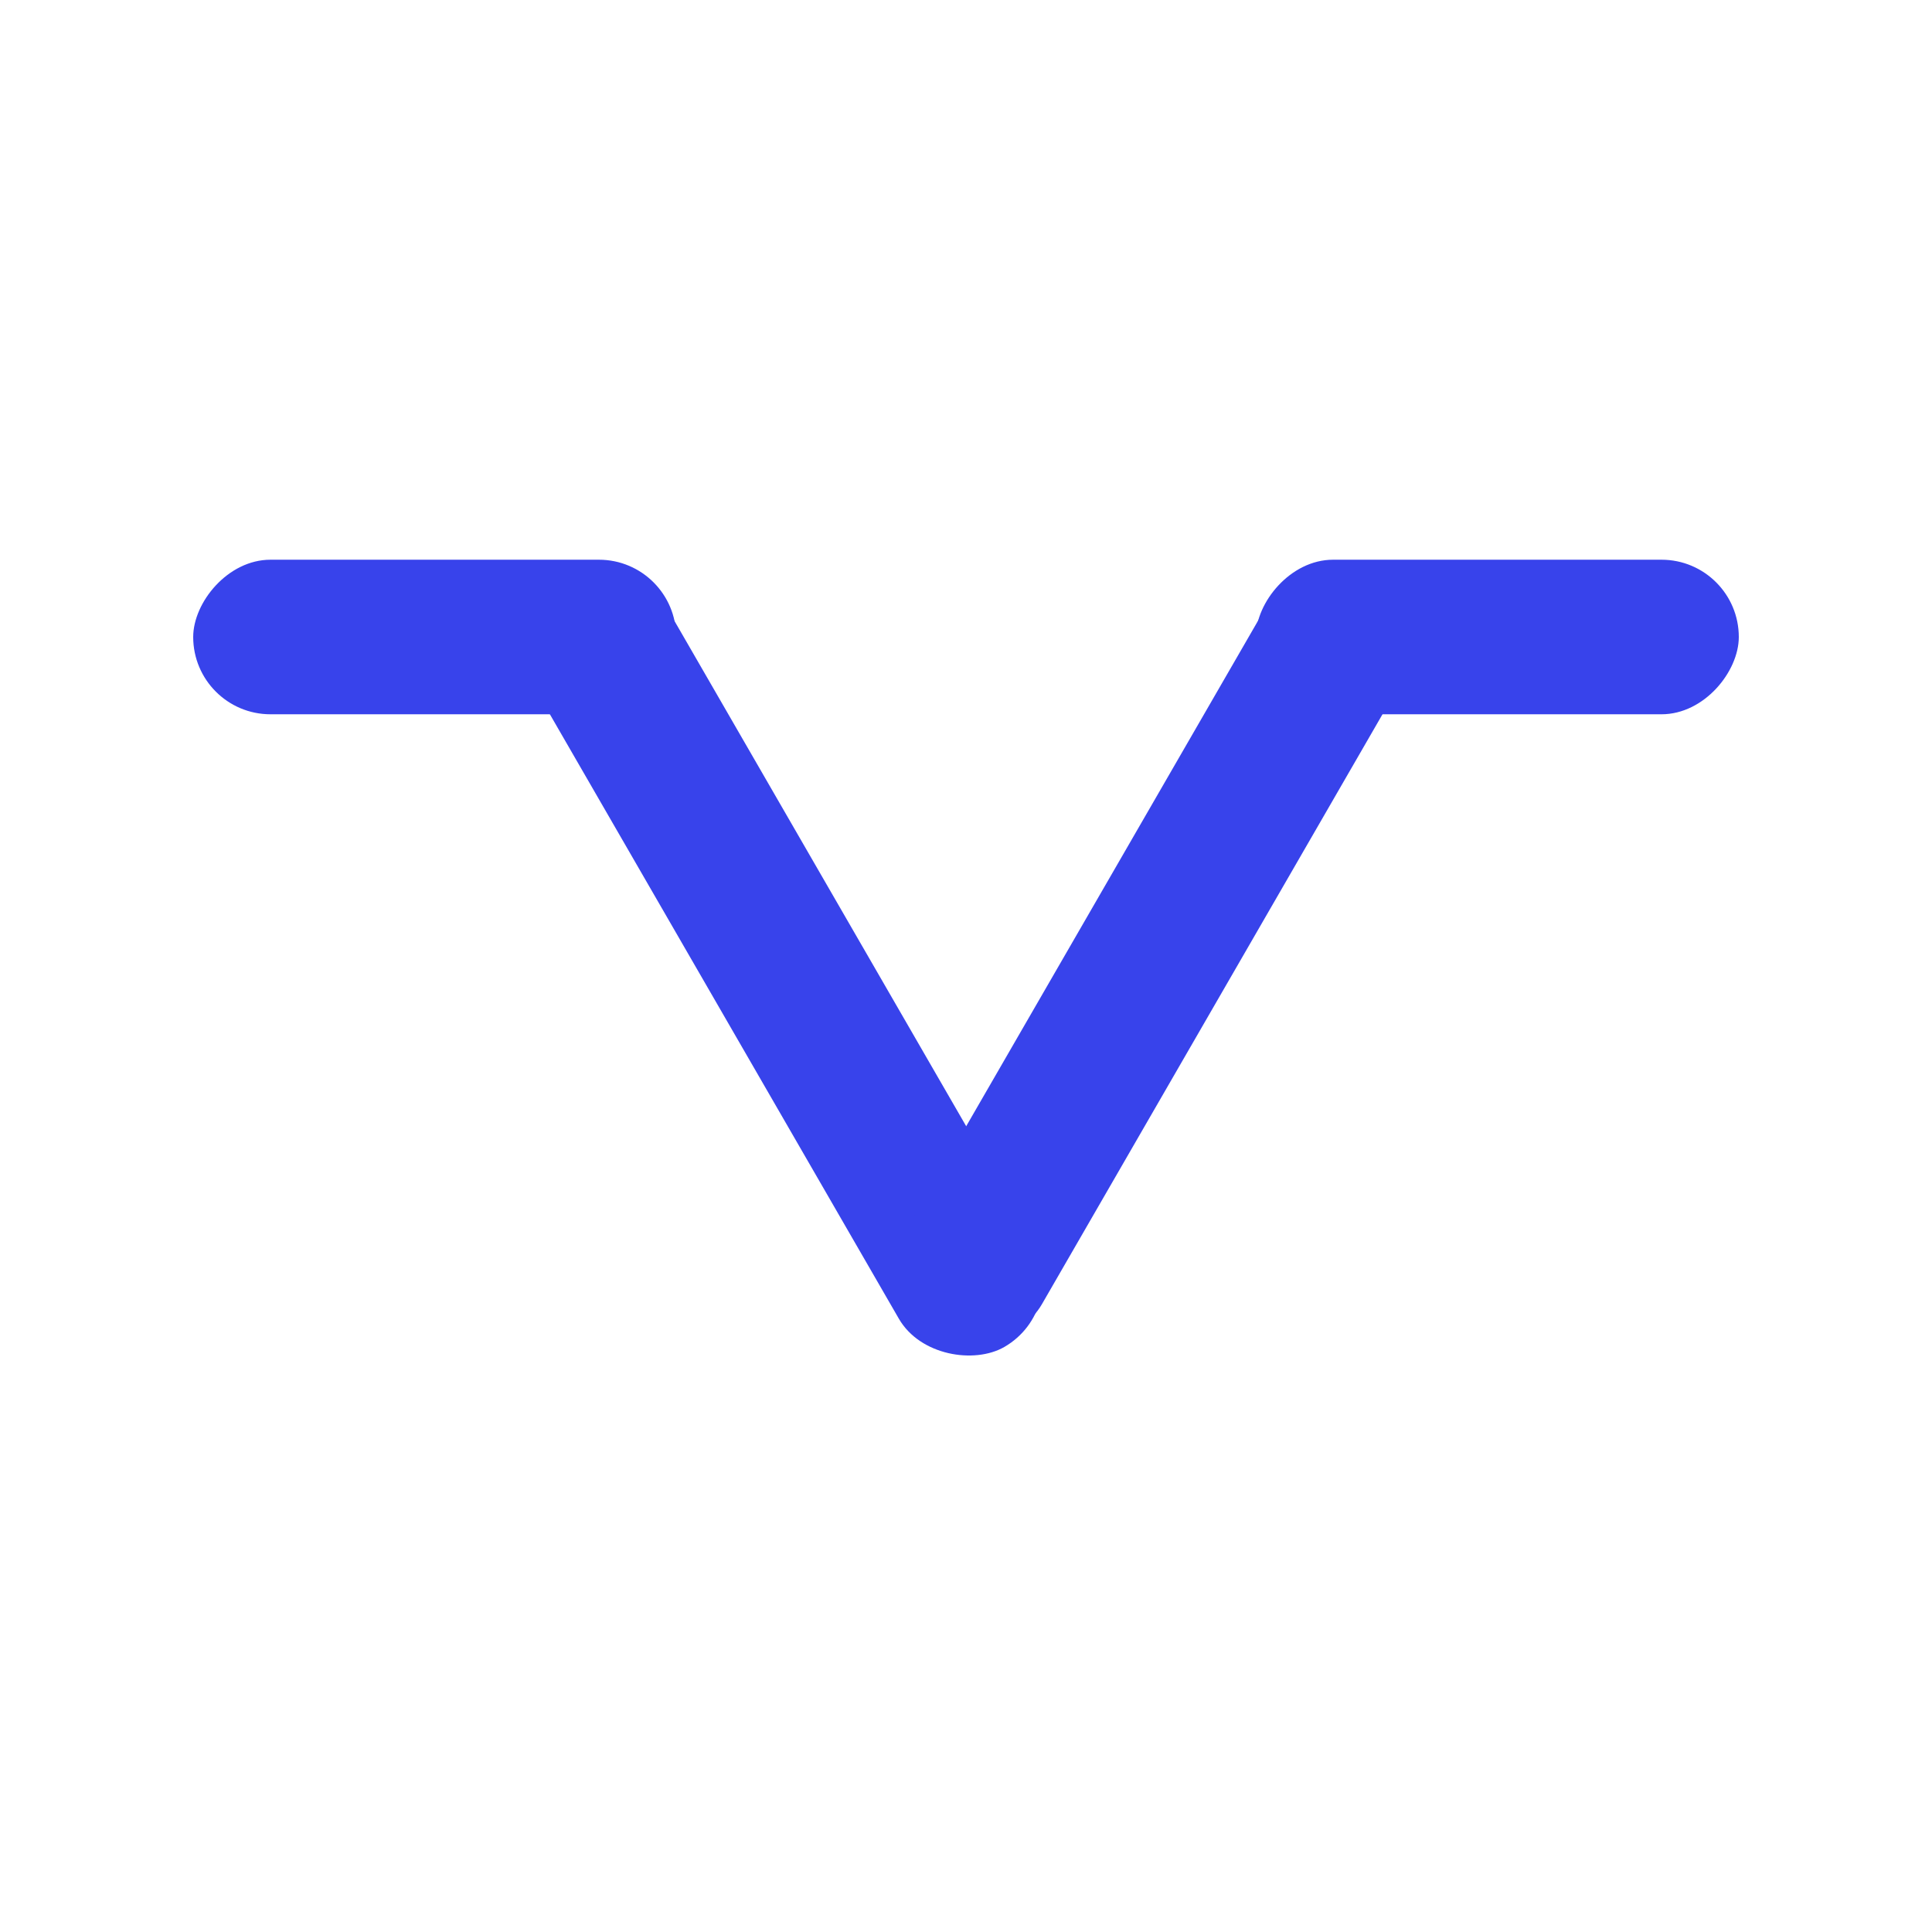 <svg width="100" height="100" viewBox="0 0 100 100" fill="none" xmlns="http://www.w3.org/2000/svg">
<g id="Strategies">
<rect id="Rectangle 68" width="45" height="8" rx="4" transform="matrix(0.5 0.866 0.866 -0.5 26.023 32.747)" fill="#3843EB"/>
<rect id="Rectangle 69" x="45" y="66.971" width="45" height="8" rx="4" transform="rotate(-60 45 66.971)" fill="#3843EB"/>
<rect id="Rectangle 67" width="25" height="8" rx="4" transform="matrix(1 0 0 -1 10 36.971)" fill="#3843EB"/>
<rect id="Rectangle 70" width="25" height="8" rx="4" transform="matrix(1 0 0 -1 65 36.971)" fill="#3843EB"/>
</g>
</svg>
